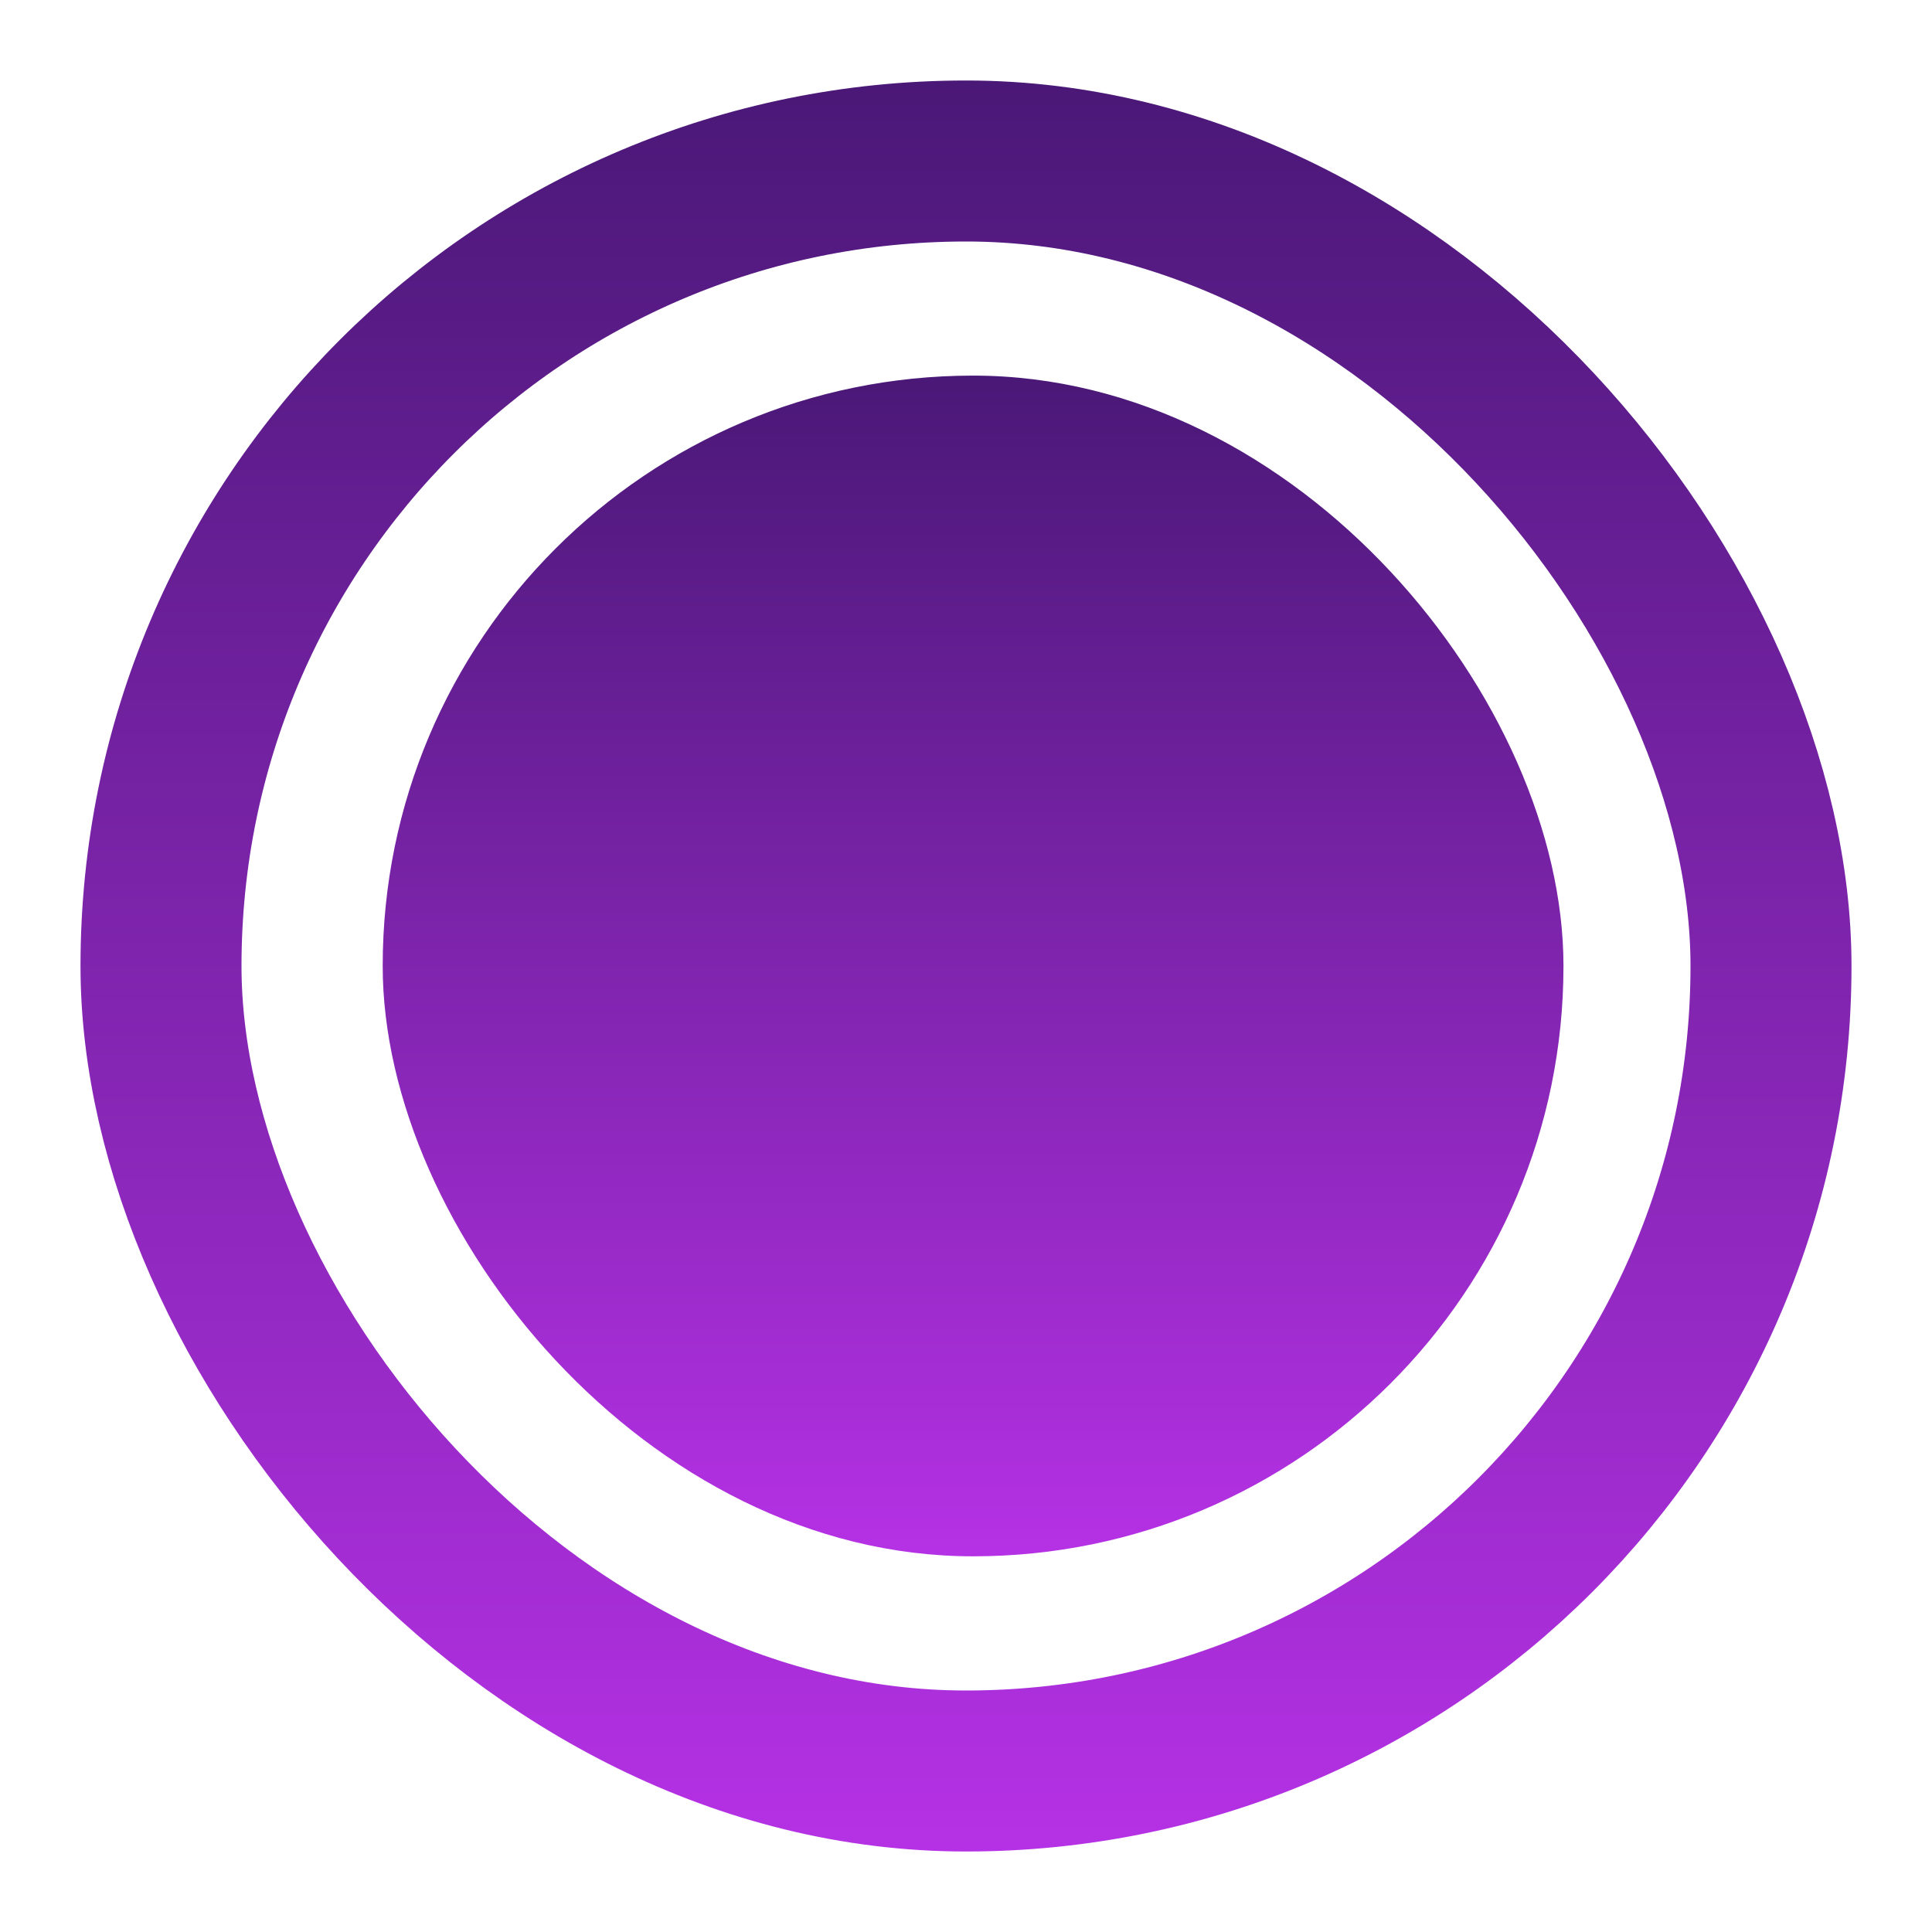 <svg width="24" height="24" viewBox="0 0 24 24" fill="none" xmlns="http://www.w3.org/2000/svg">
<rect x="4.754" y="4.666" width="14.668" height="14.667" rx="7.333" fill="url(#paint0_linear_1094_5498)"/>
<rect x="2" y="2" width="20" height="20" rx="10" stroke="url(#paint1_linear_1094_5498)" stroke-width="2"/>
<defs>
<linearGradient id="paint0_linear_1094_5498" x1="12.088" y1="4.666" x2="12.088" y2="19.333" gradientUnits="userSpaceOnUse">
<stop stop-color="#4A1877"/>
<stop offset="1" stop-color="#B531E5"/>
</linearGradient>
<linearGradient id="paint1_linear_1094_5498" x1="12" y1="1" x2="12" y2="23" gradientUnits="userSpaceOnUse">
<stop stop-color="#4A1877"/>
<stop offset="1" stop-color="#B531E5"/>
</linearGradient>
</defs>
</svg>
